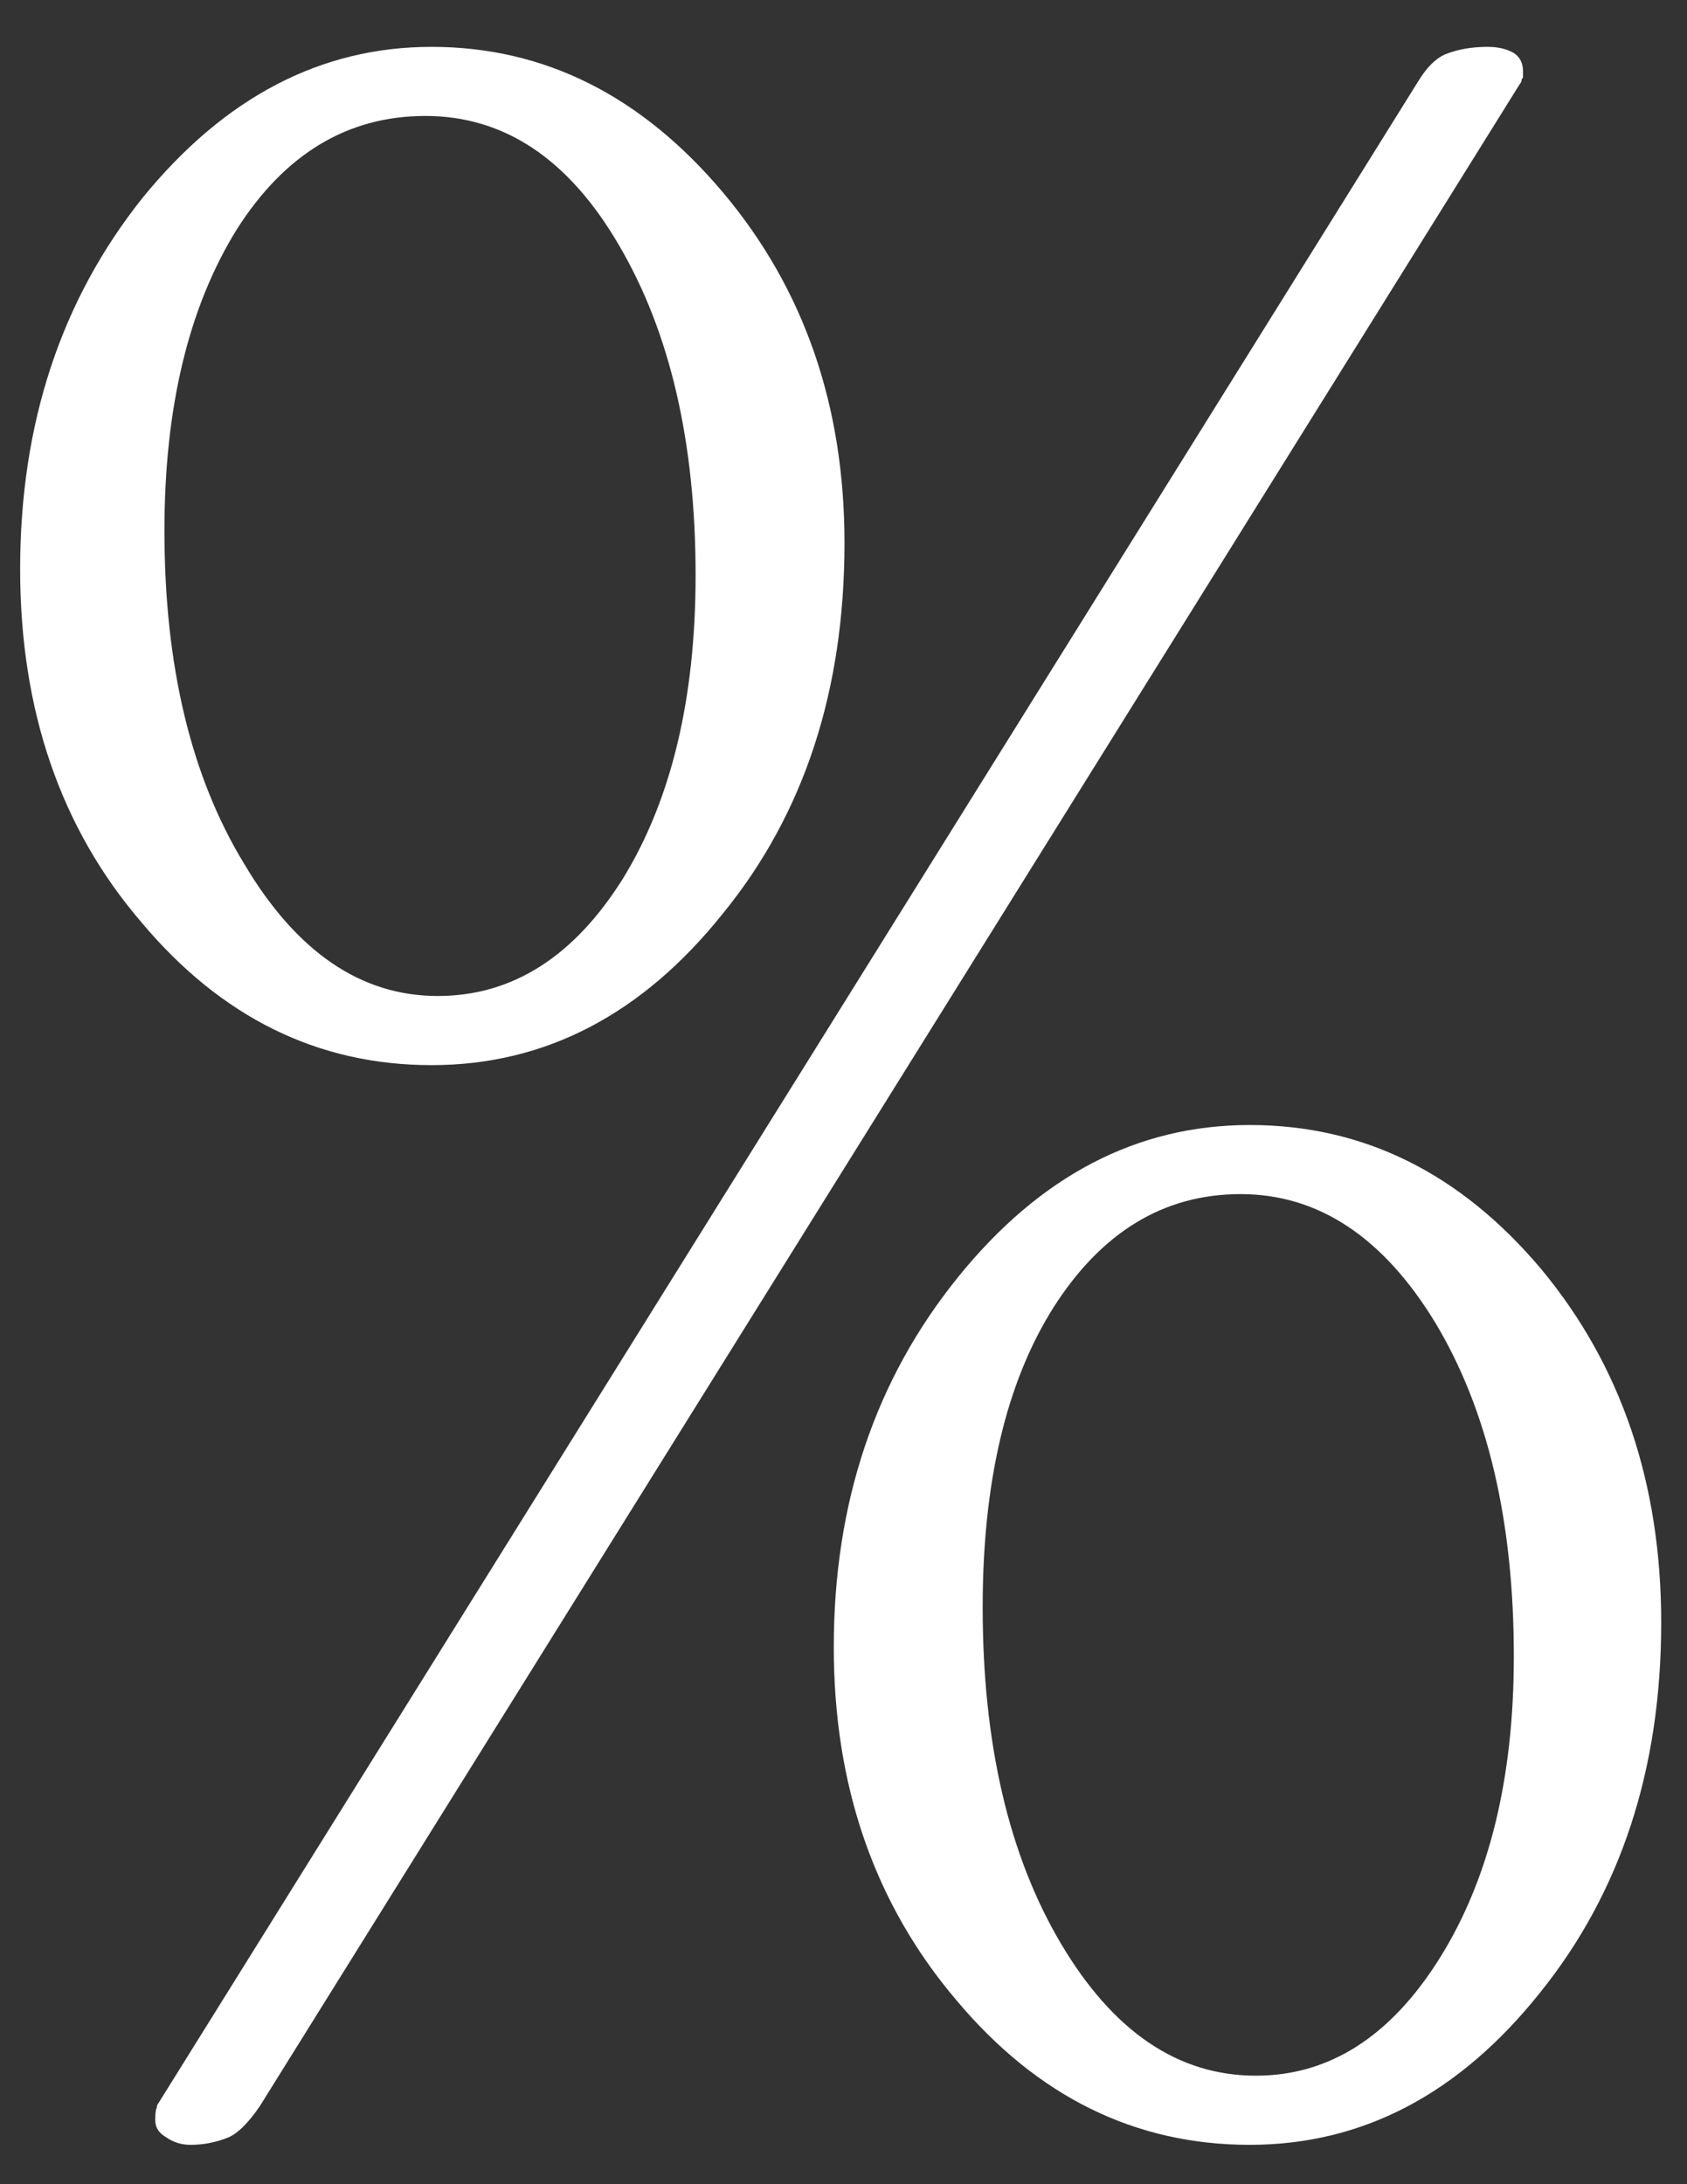 <?xml version="1.0" encoding="UTF-8"?> <svg xmlns="http://www.w3.org/2000/svg" width="34" height="44" viewBox="0 0 34 44" fill="none"><rect x="0" y="0" width="34" height="44" fill="#333333" stroke="none"/><path d="M30.634 1.687L5.233 42.433C5.006 42.763 4.8 42.969 4.614 43.052C4.366 43.155 4.109 43.207 3.84 43.207C3.655 43.207 3.49 43.155 3.345 43.052C3.201 42.969 3.129 42.856 3.129 42.712C3.129 42.567 3.139 42.485 3.16 42.464C3.16 42.423 3.17 42.392 3.191 42.371L28.591 1.625C28.756 1.357 28.932 1.181 29.117 1.099C29.365 0.996 29.654 0.944 29.984 0.944C30.19 0.944 30.365 0.985 30.51 1.068C30.634 1.15 30.695 1.274 30.695 1.439V1.563C30.675 1.584 30.664 1.604 30.664 1.625C30.664 1.645 30.654 1.666 30.634 1.687ZM8.698 0.944C10.967 0.944 12.926 1.924 14.576 3.883C16.206 5.822 17.02 8.174 17.02 10.937C17.02 13.908 16.206 16.393 14.576 18.394C12.947 20.436 10.987 21.457 8.698 21.457C6.408 21.457 4.459 20.497 2.85 18.579C1.221 16.682 0.406 14.31 0.406 11.463C0.406 8.534 1.231 6.039 2.881 3.976C4.531 1.955 6.47 0.944 8.698 0.944ZM8.574 2.336C7.006 2.336 5.738 3.1 4.769 4.626C3.799 6.193 3.314 8.215 3.314 10.69C3.314 13.412 3.851 15.65 4.923 17.404C5.975 19.177 7.275 20.064 8.822 20.064C10.327 20.064 11.575 19.27 12.565 17.682C13.535 16.094 14.019 14.062 14.019 11.587C14.019 8.906 13.504 6.688 12.472 4.935C11.462 3.203 10.162 2.336 8.574 2.336ZM25.188 22.663C27.478 22.663 29.437 23.633 31.067 25.572C32.675 27.51 33.48 29.882 33.48 32.687C33.48 35.637 32.665 38.122 31.036 40.144C29.406 42.186 27.457 43.207 25.188 43.207C22.878 43.207 20.908 42.237 19.279 40.298C17.629 38.359 16.804 35.988 16.804 33.182C16.804 30.274 17.639 27.789 19.31 25.726C20.96 23.684 22.919 22.663 25.188 22.663ZM25.003 24.055C23.456 24.055 22.198 24.819 21.228 26.345C20.279 27.851 19.805 29.862 19.805 32.378C19.805 35.121 20.331 37.38 21.383 39.154C22.435 40.928 23.744 41.814 25.312 41.814C26.797 41.814 28.035 41.02 29.025 39.432C30.015 37.844 30.51 35.822 30.51 33.368C30.51 30.645 29.984 28.407 28.932 26.654C27.88 24.922 26.57 24.055 25.003 24.055Z" fill="white"></path></svg> 